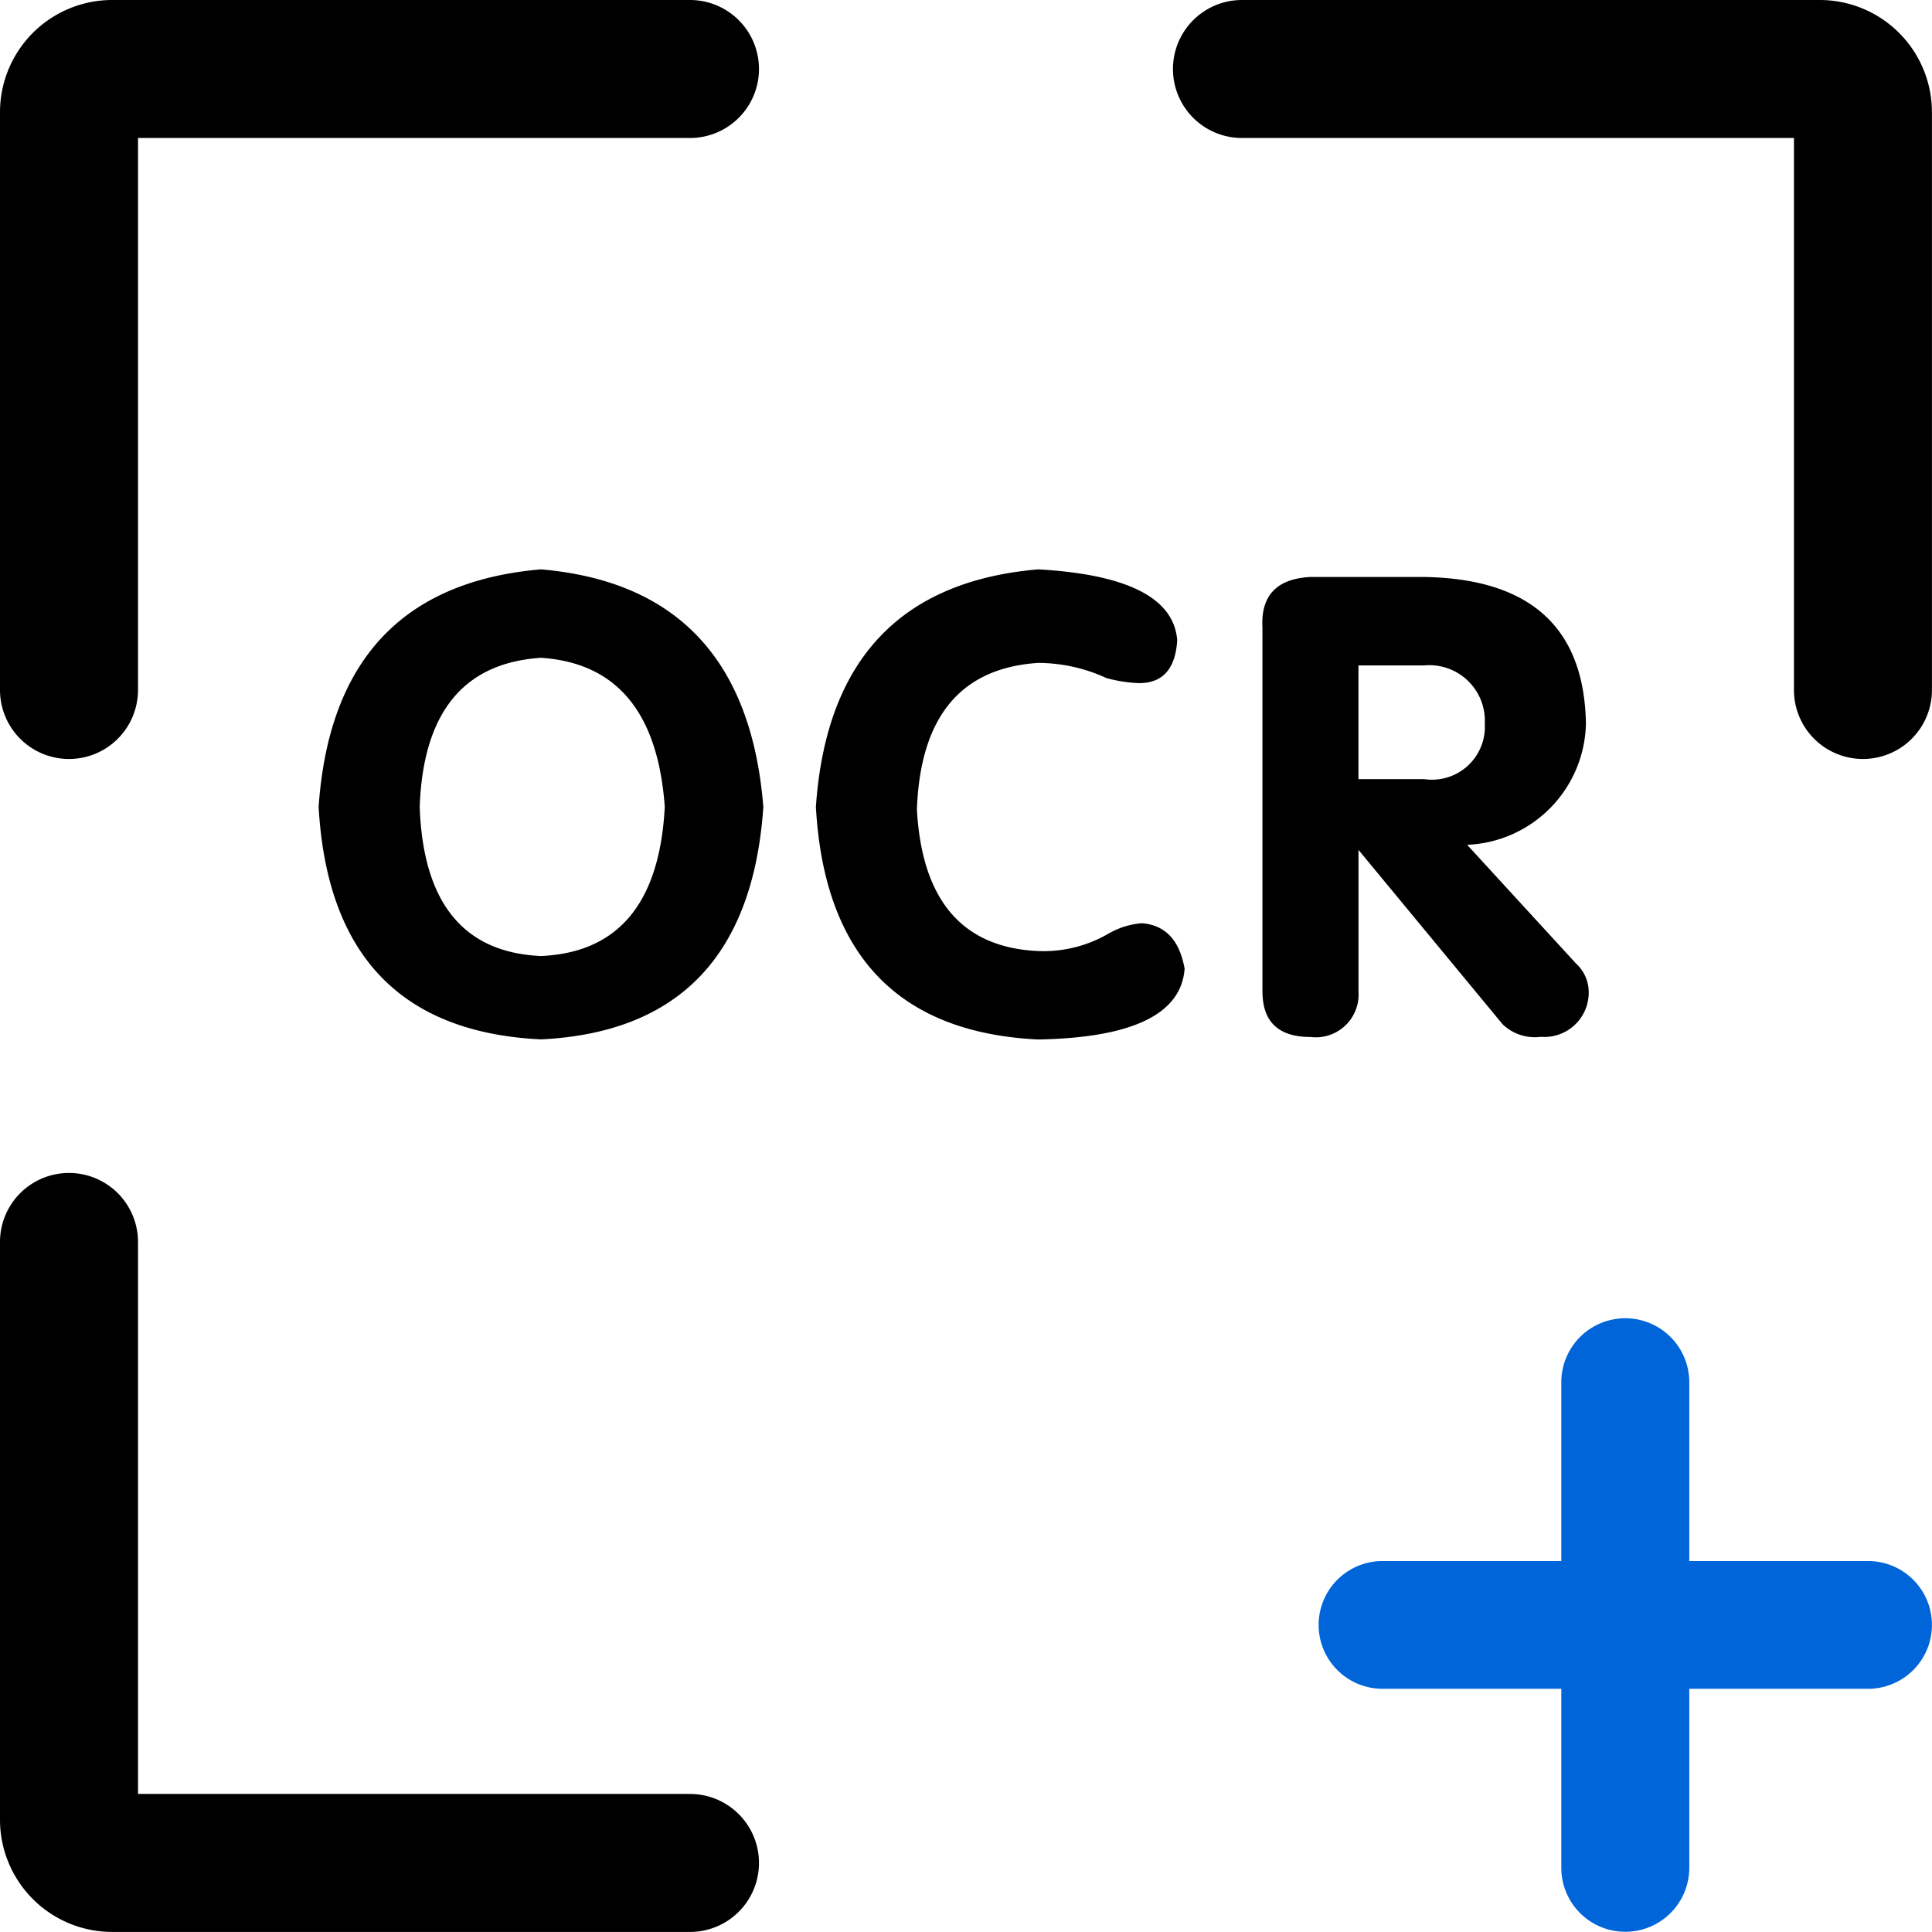 <svg xmlns="http://www.w3.org/2000/svg" width="35.477" height="35.477" viewBox="0 0 35.477 35.477"><defs><style>.a{fill:#0065d9;}</style></defs><g transform="translate(-1008 -1330)"><path d="M65.267,77.937A1.267,1.267,0,0,1,64,76.67V66.059A2.061,2.061,0,0,1,66.059,64H76.67a1.267,1.267,0,1,1,0,2.534H66.534V76.67A1.267,1.267,0,0,1,65.267,77.937Zm11.4,21.539H66.059A2.061,2.061,0,0,1,64,97.417V86.806a1.267,1.267,0,1,1,2.534,0V96.942H76.67a1.267,1.267,0,0,1,0,2.534ZM98.209,77.937a1.267,1.267,0,0,1-1.267-1.267V66.534H86.806a1.267,1.267,0,0,1,0-2.534H97.417a2.061,2.061,0,0,1,2.059,2.059V76.67A1.267,1.267,0,0,1,98.209,77.937Zm-.792-11.4h0ZM73.934,83.086q-3.852-.185-4.083-4.269.279-4.037,4.083-4.362,3.758.325,4.083,4.362Q77.738,82.9,73.934,83.086Zm0-1.531q2.134-.093,2.273-2.738-.186-2.6-2.273-2.738-2.134.139-2.227,2.738Q71.8,81.462,73.934,81.555Zm5.048-2.738q.279-4.037,4.083-4.362,2.459.139,2.552,1.3-.047.789-.7.789a2.582,2.582,0,0,1-.6-.093,3.013,3.013,0,0,0-1.253-.278q-2.134.139-2.227,2.691.139,2.506,2.227,2.6a2.374,2.374,0,0,0,1.3-.325,1.451,1.451,0,0,1,.6-.186q.649.047.789.835-.093,1.253-2.691,1.3Q79.213,82.9,78.982,78.817Zm8.2,3.387V75.523q-.047-.881.882-.928h2.088q2.923.047,2.97,2.691a2.275,2.275,0,0,1-2.181,2.227l2,2.181a.711.711,0,0,1,.232.51.815.815,0,0,1-.882.835.851.851,0,0,1-.7-.232l-2.645-3.2v2.6a.786.786,0,0,1-.882.835q-.881,0-.881-.835Zm1.763-5.985v2.088h1.206a.972.972,0,0,0,1.114-1.021,1.02,1.02,0,0,0-1.114-1.067Z" transform="translate(944 1266)"/><path class="a" d="M18210.459,5410.091V5406.8h-3.283a1.173,1.173,0,1,1,0-2.346h3.283v-3.283a1.175,1.175,0,1,1,2.35,0v3.283h3.283a1.173,1.173,0,1,1,0,2.346h-3.283v3.287a1.175,1.175,0,1,1-2.35,0Z" transform="translate(-17173.789 -4045.789)"/></g></svg>